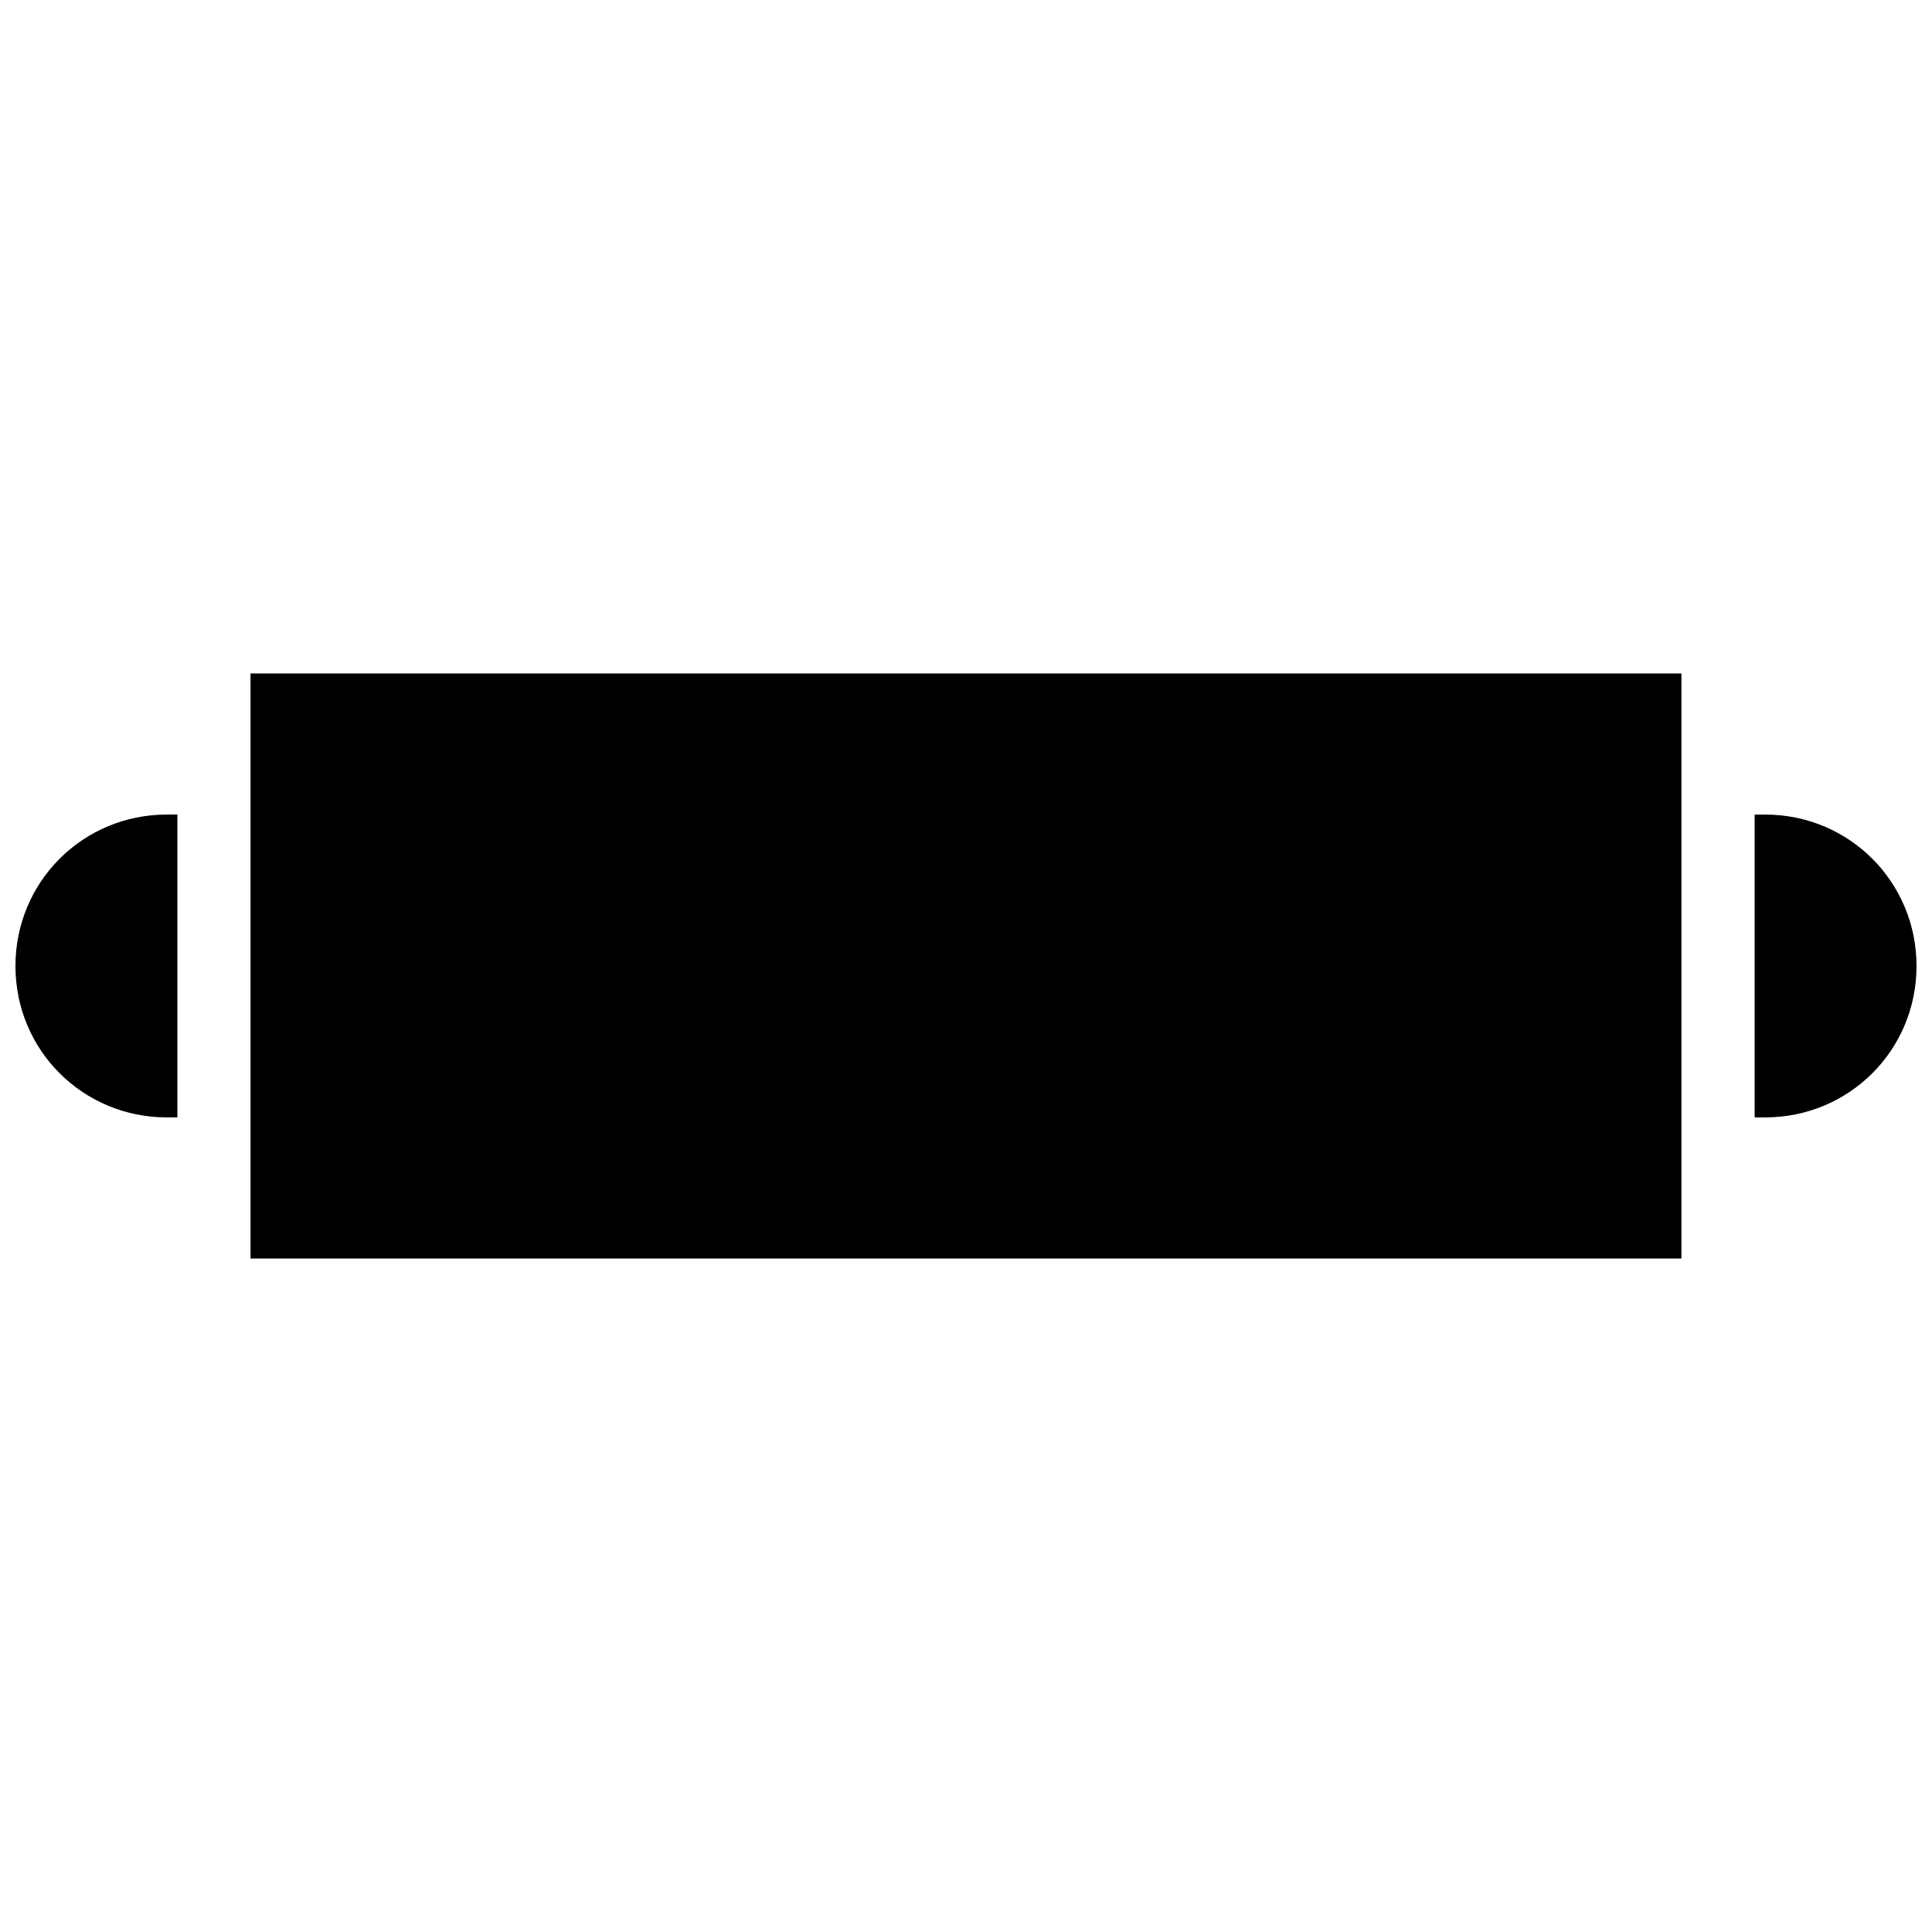<?xml version="1.0" encoding="UTF-8"?>
<!-- Uploaded to: ICON Repo, www.svgrepo.com, Generator: ICON Repo Mixer Tools -->
<svg width="800px" height="800px" version="1.1" viewBox="144 144 512 512" xmlns="http://www.w3.org/2000/svg">
 <defs>
  <clipPath id="a">
   <path d="m148.09 322h503.81v156h-503.81z"/>
  </clipPath>
 </defs>
 <g clip-path="url(#a)">
  <path d="m210.39 322.47v155.06h379.21v-155.06zm-22.18 37.395c-22.285 0-40.117 17.855-40.117 40.137 0 22.285 17.836 40.117 40.117 40.117h2.801v-80.258zm420.79 0v80.258h2.781c22.285 0 40.117-17.836 40.117-40.117 0-22.285-17.836-40.137-40.117-40.137z"/>
 </g>
</svg>